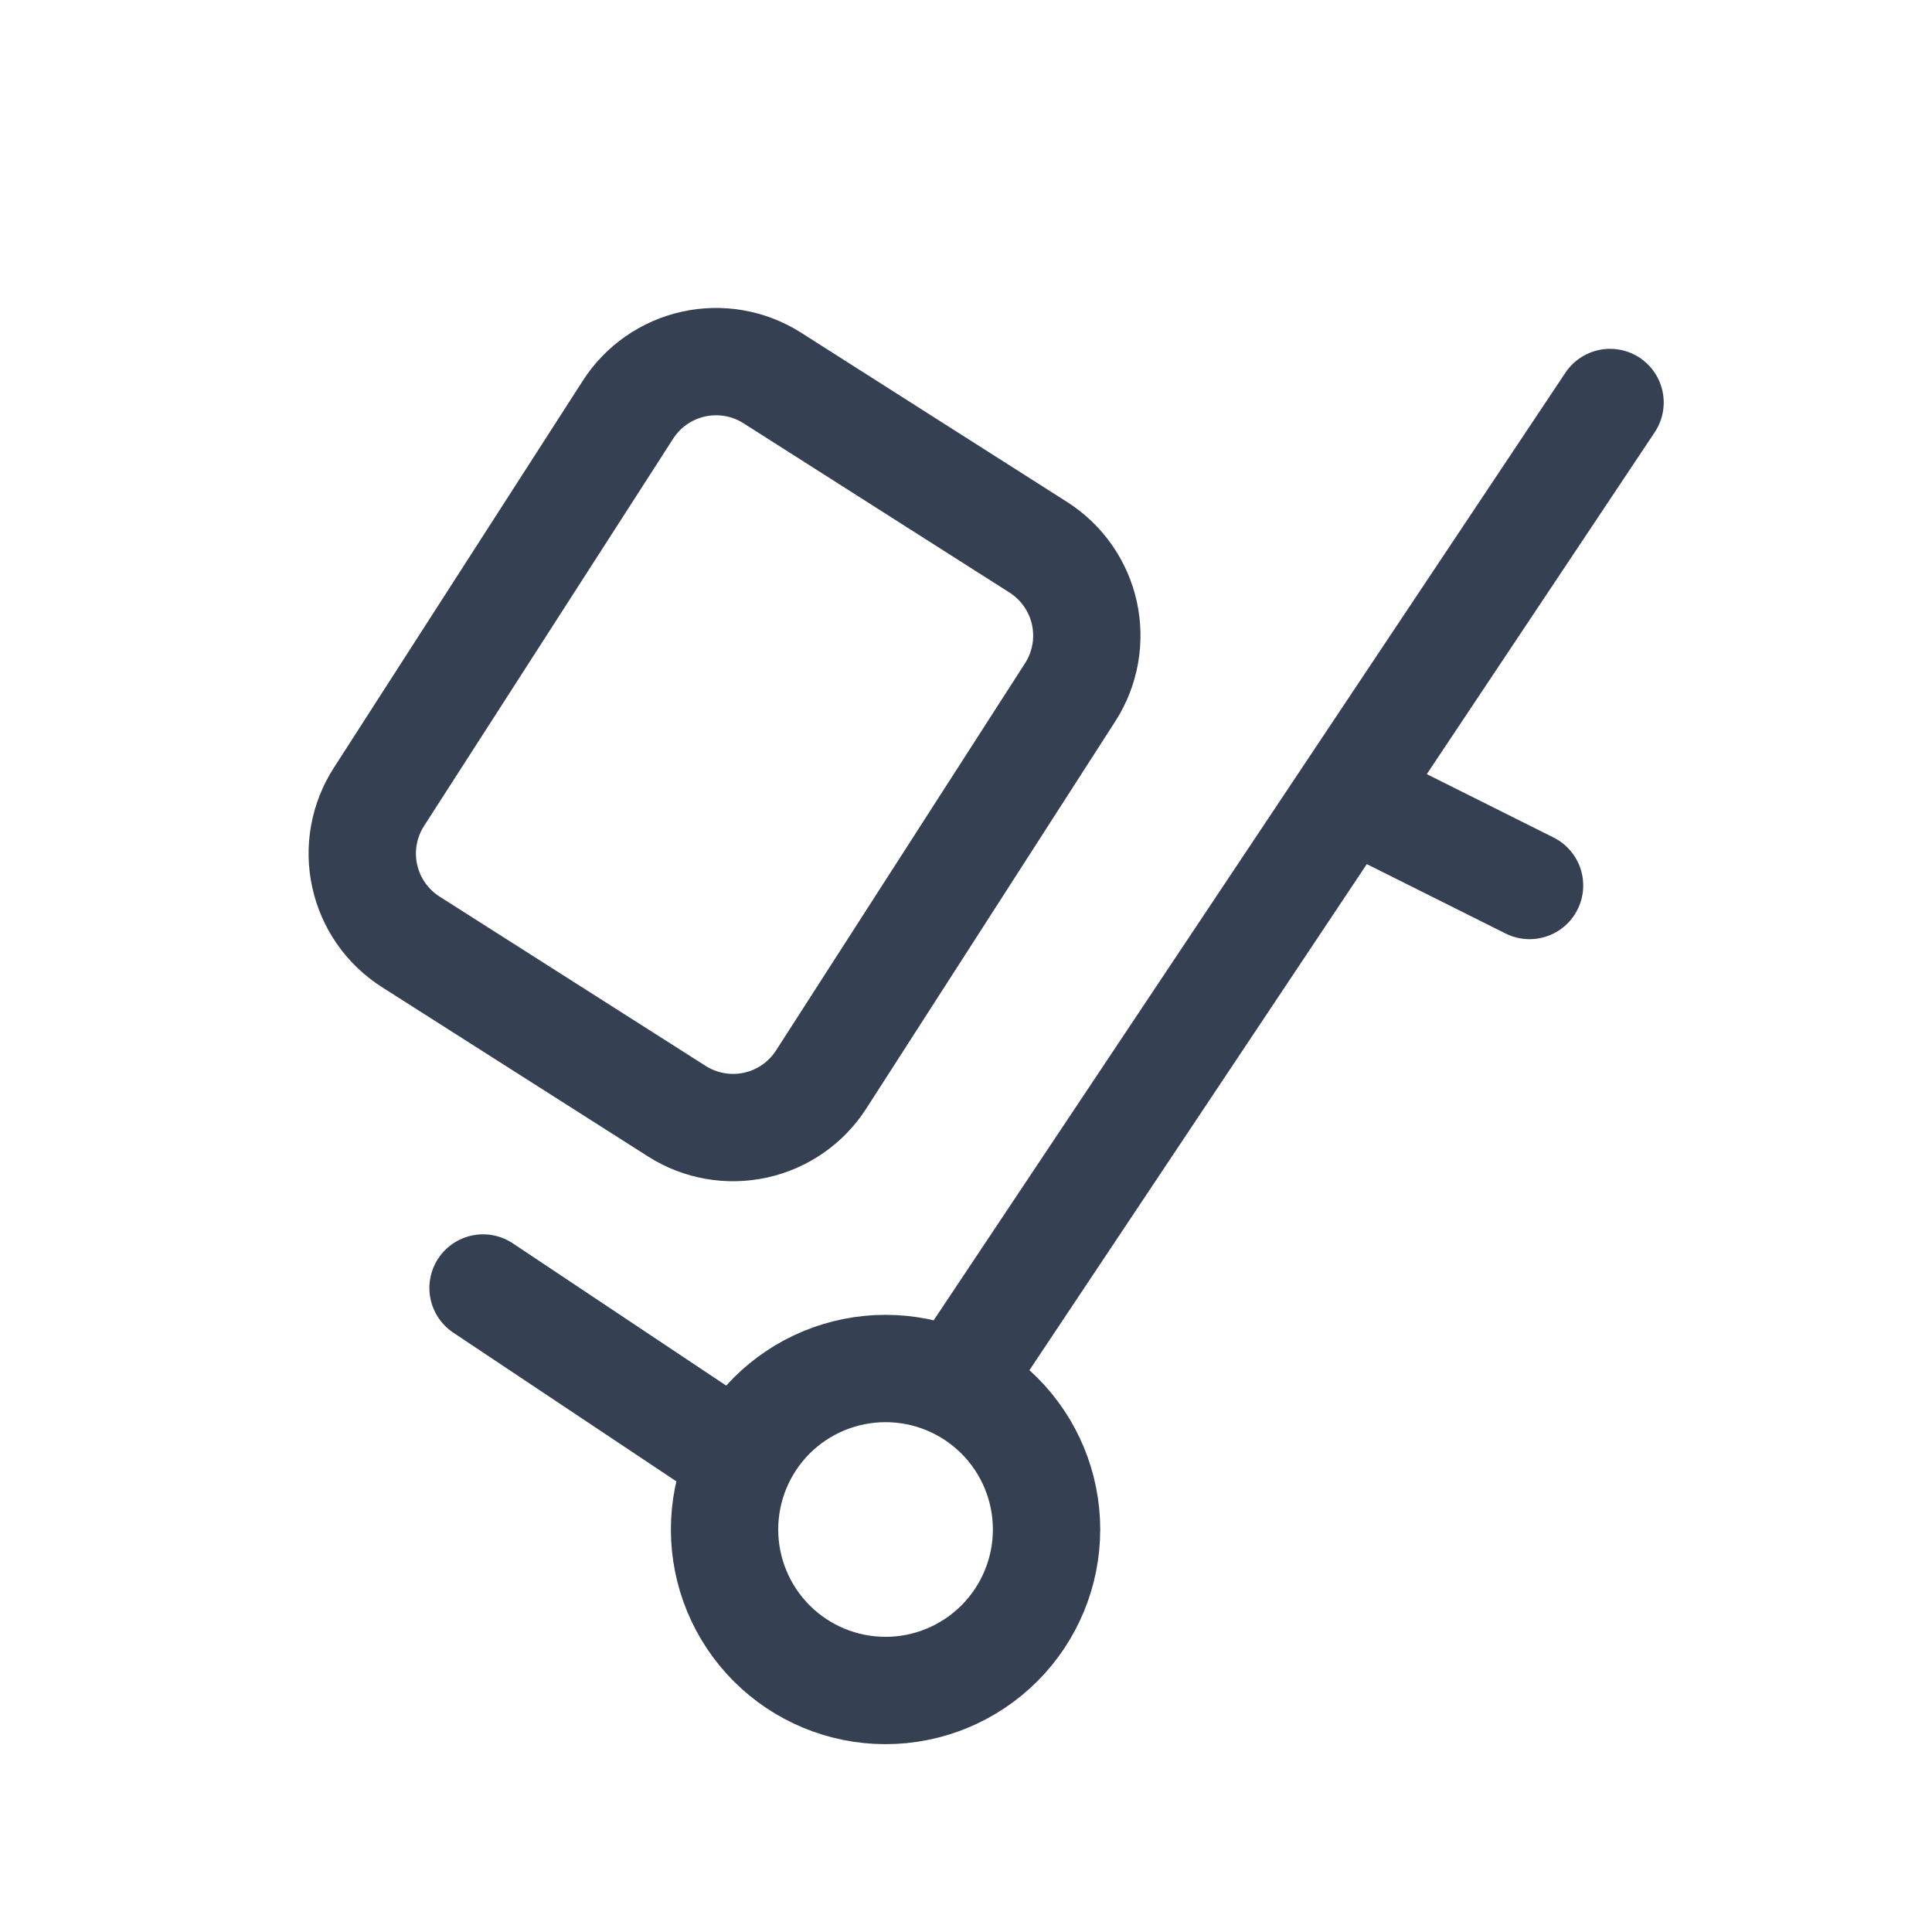 <?xml version="1.0" encoding="UTF-8"?>
<svg xmlns="http://www.w3.org/2000/svg" width="36" height="36" viewBox="0 0 36 36" fill="none">
  <path d="M9.001 24L13.501 27M18.001 25.5L30.001 7.5M25.501 15L28.501 16.5M13.501 28.5C13.501 29.295 13.817 30.058 14.379 30.621C14.942 31.184 15.705 31.5 16.501 31.5C17.296 31.5 18.059 31.184 18.622 30.621C19.185 30.058 19.501 29.295 19.501 28.5C19.501 27.704 19.185 26.941 18.622 26.378C18.059 25.816 17.296 25.5 16.501 25.5C15.705 25.5 14.942 25.816 14.379 26.378C13.817 26.941 13.501 27.704 13.501 28.5ZM14.389 7.042L19.348 10.198C19.564 10.336 19.752 10.515 19.899 10.726C20.046 10.936 20.151 11.174 20.206 11.425C20.261 11.676 20.266 11.935 20.221 12.188C20.175 12.441 20.081 12.682 19.942 12.898L15.301 20.115C15.022 20.549 14.582 20.855 14.079 20.965C13.575 21.076 13.048 20.983 12.613 20.706L7.654 17.55C7.437 17.412 7.25 17.233 7.102 17.022C6.955 16.812 6.851 16.574 6.796 16.323C6.74 16.072 6.735 15.813 6.781 15.56C6.826 15.307 6.921 15.066 7.06 14.85L11.701 7.635C11.979 7.201 12.419 6.895 12.923 6.784C13.426 6.673 13.954 6.765 14.389 7.042Z" stroke="#354052" stroke-width="2" stroke-linecap="round" stroke-linejoin="round"></path>
</svg>
